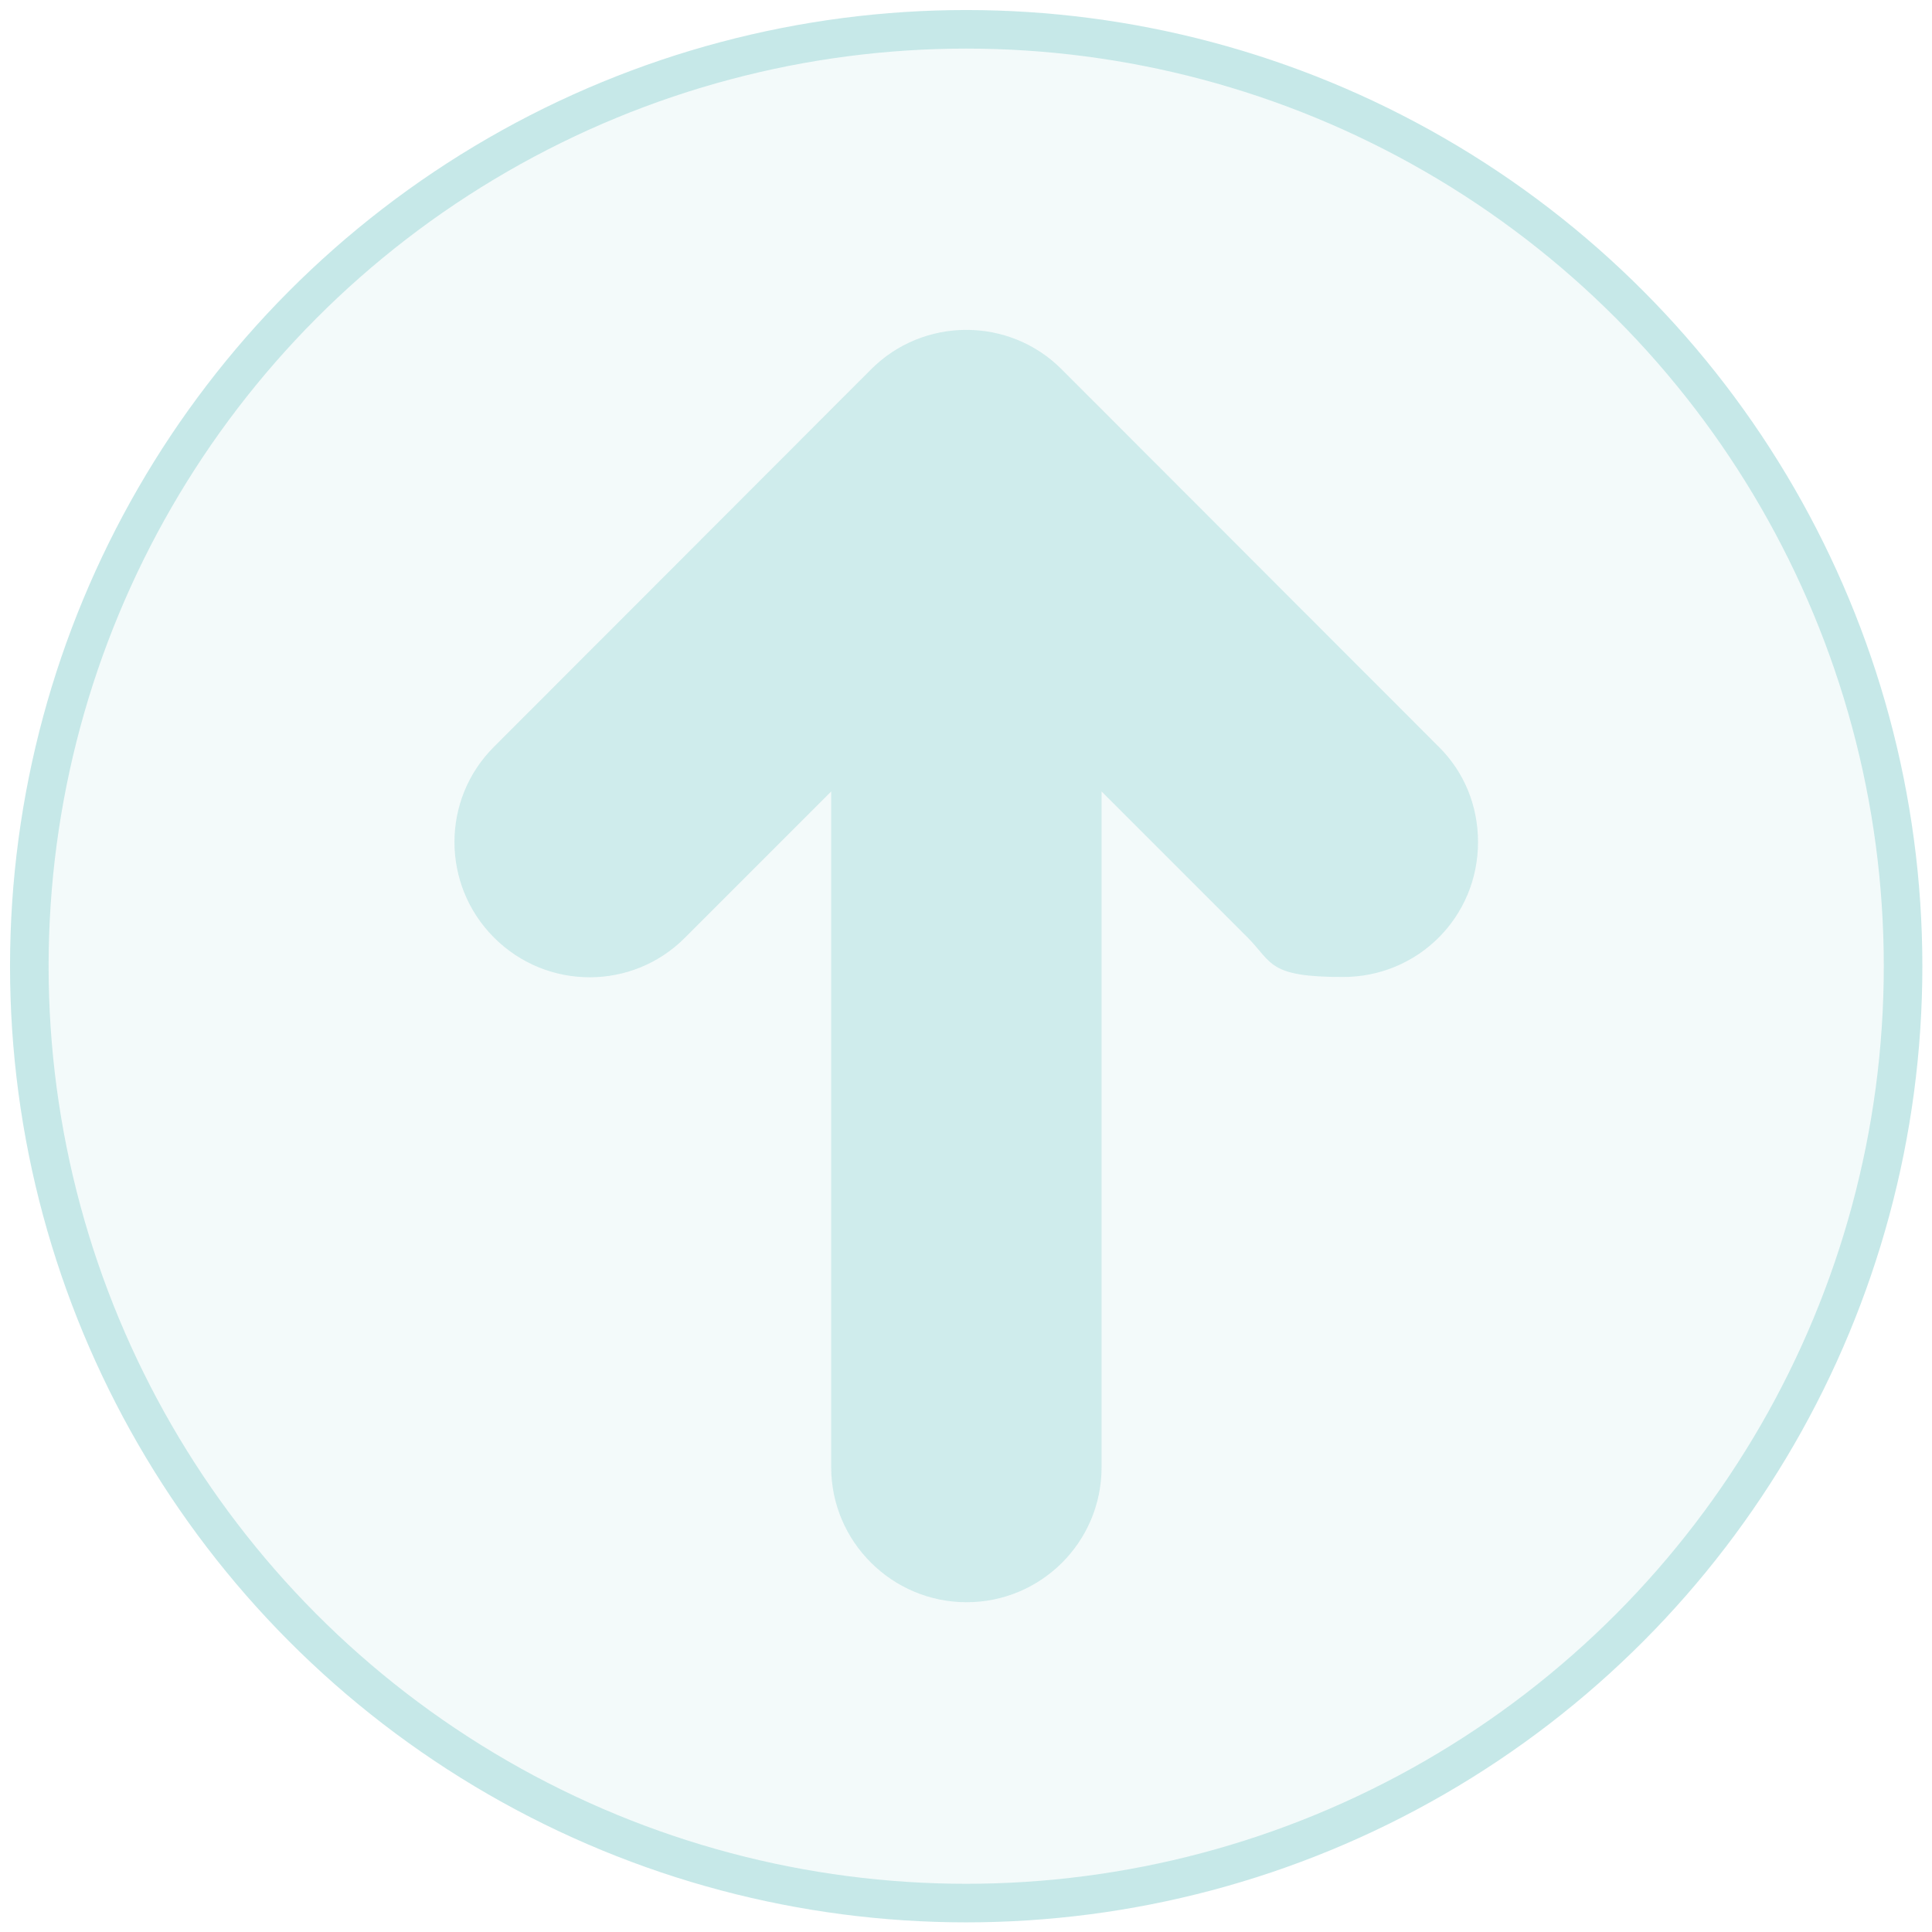 ﻿<?xml version="1.0" encoding="utf-8"?><svg id="_圖層_1" version="1.1" viewBox="0 0 500.9 500.9" xmlns="http://www.w3.org/2000/svg">
  <!-- Generator: Adobe Illustrator 29.2.1, SVG Export Plug-In . SVG Version: 2.1.0 Build 116)  -->
  <defs>
    <style>
      .st0 {
        isolation: isolate;
        opacity: .2;
      }

      .st0, .st1 {
        fill: #c6e8e8;
      }

      .st1 {
        fill-rule: evenodd;
      }

      .st2 {
        opacity: .8;
      }

      .st3 {
        fill: none;
        stroke: #c6e8e8;
        stroke-miterlimit: 10;
        stroke-width: 10px;
      }
    </style>
  </defs>
  <g id="_圖層_11" image-rendering="optimizeQuality" shape-rendering="geometricPrecision" text-rendering="geometricPrecision">
    <circle class="st0" cx="250.5" cy="250.5" r="242.9" />
    <g id="Layer_x5F_1" class="st2">
      <path class="st1" d="M383.2,218.3c0,19.5-15.6,35-35,35s-18.2-3.6-24.7-10.2l-37.9-37.9v175.2c0,19.4-15.7,35-35,35s-35.1-15.7-35.1-35v-175.2l-37.9,37.9c-13.6,13.7-35.8,13.7-49.5,0s-13.7-35.9,0-49.5l97.7-97.8c13.6-13.7,35.9-13.7,49.5,0l97.7,97.8c6.6,6.5,10.2,15.3,10.2,24.7h0Z" />
    </g>
    <circle class="st3" cx="250.5" cy="250.5" r="242.9" />
  </g>
</svg>